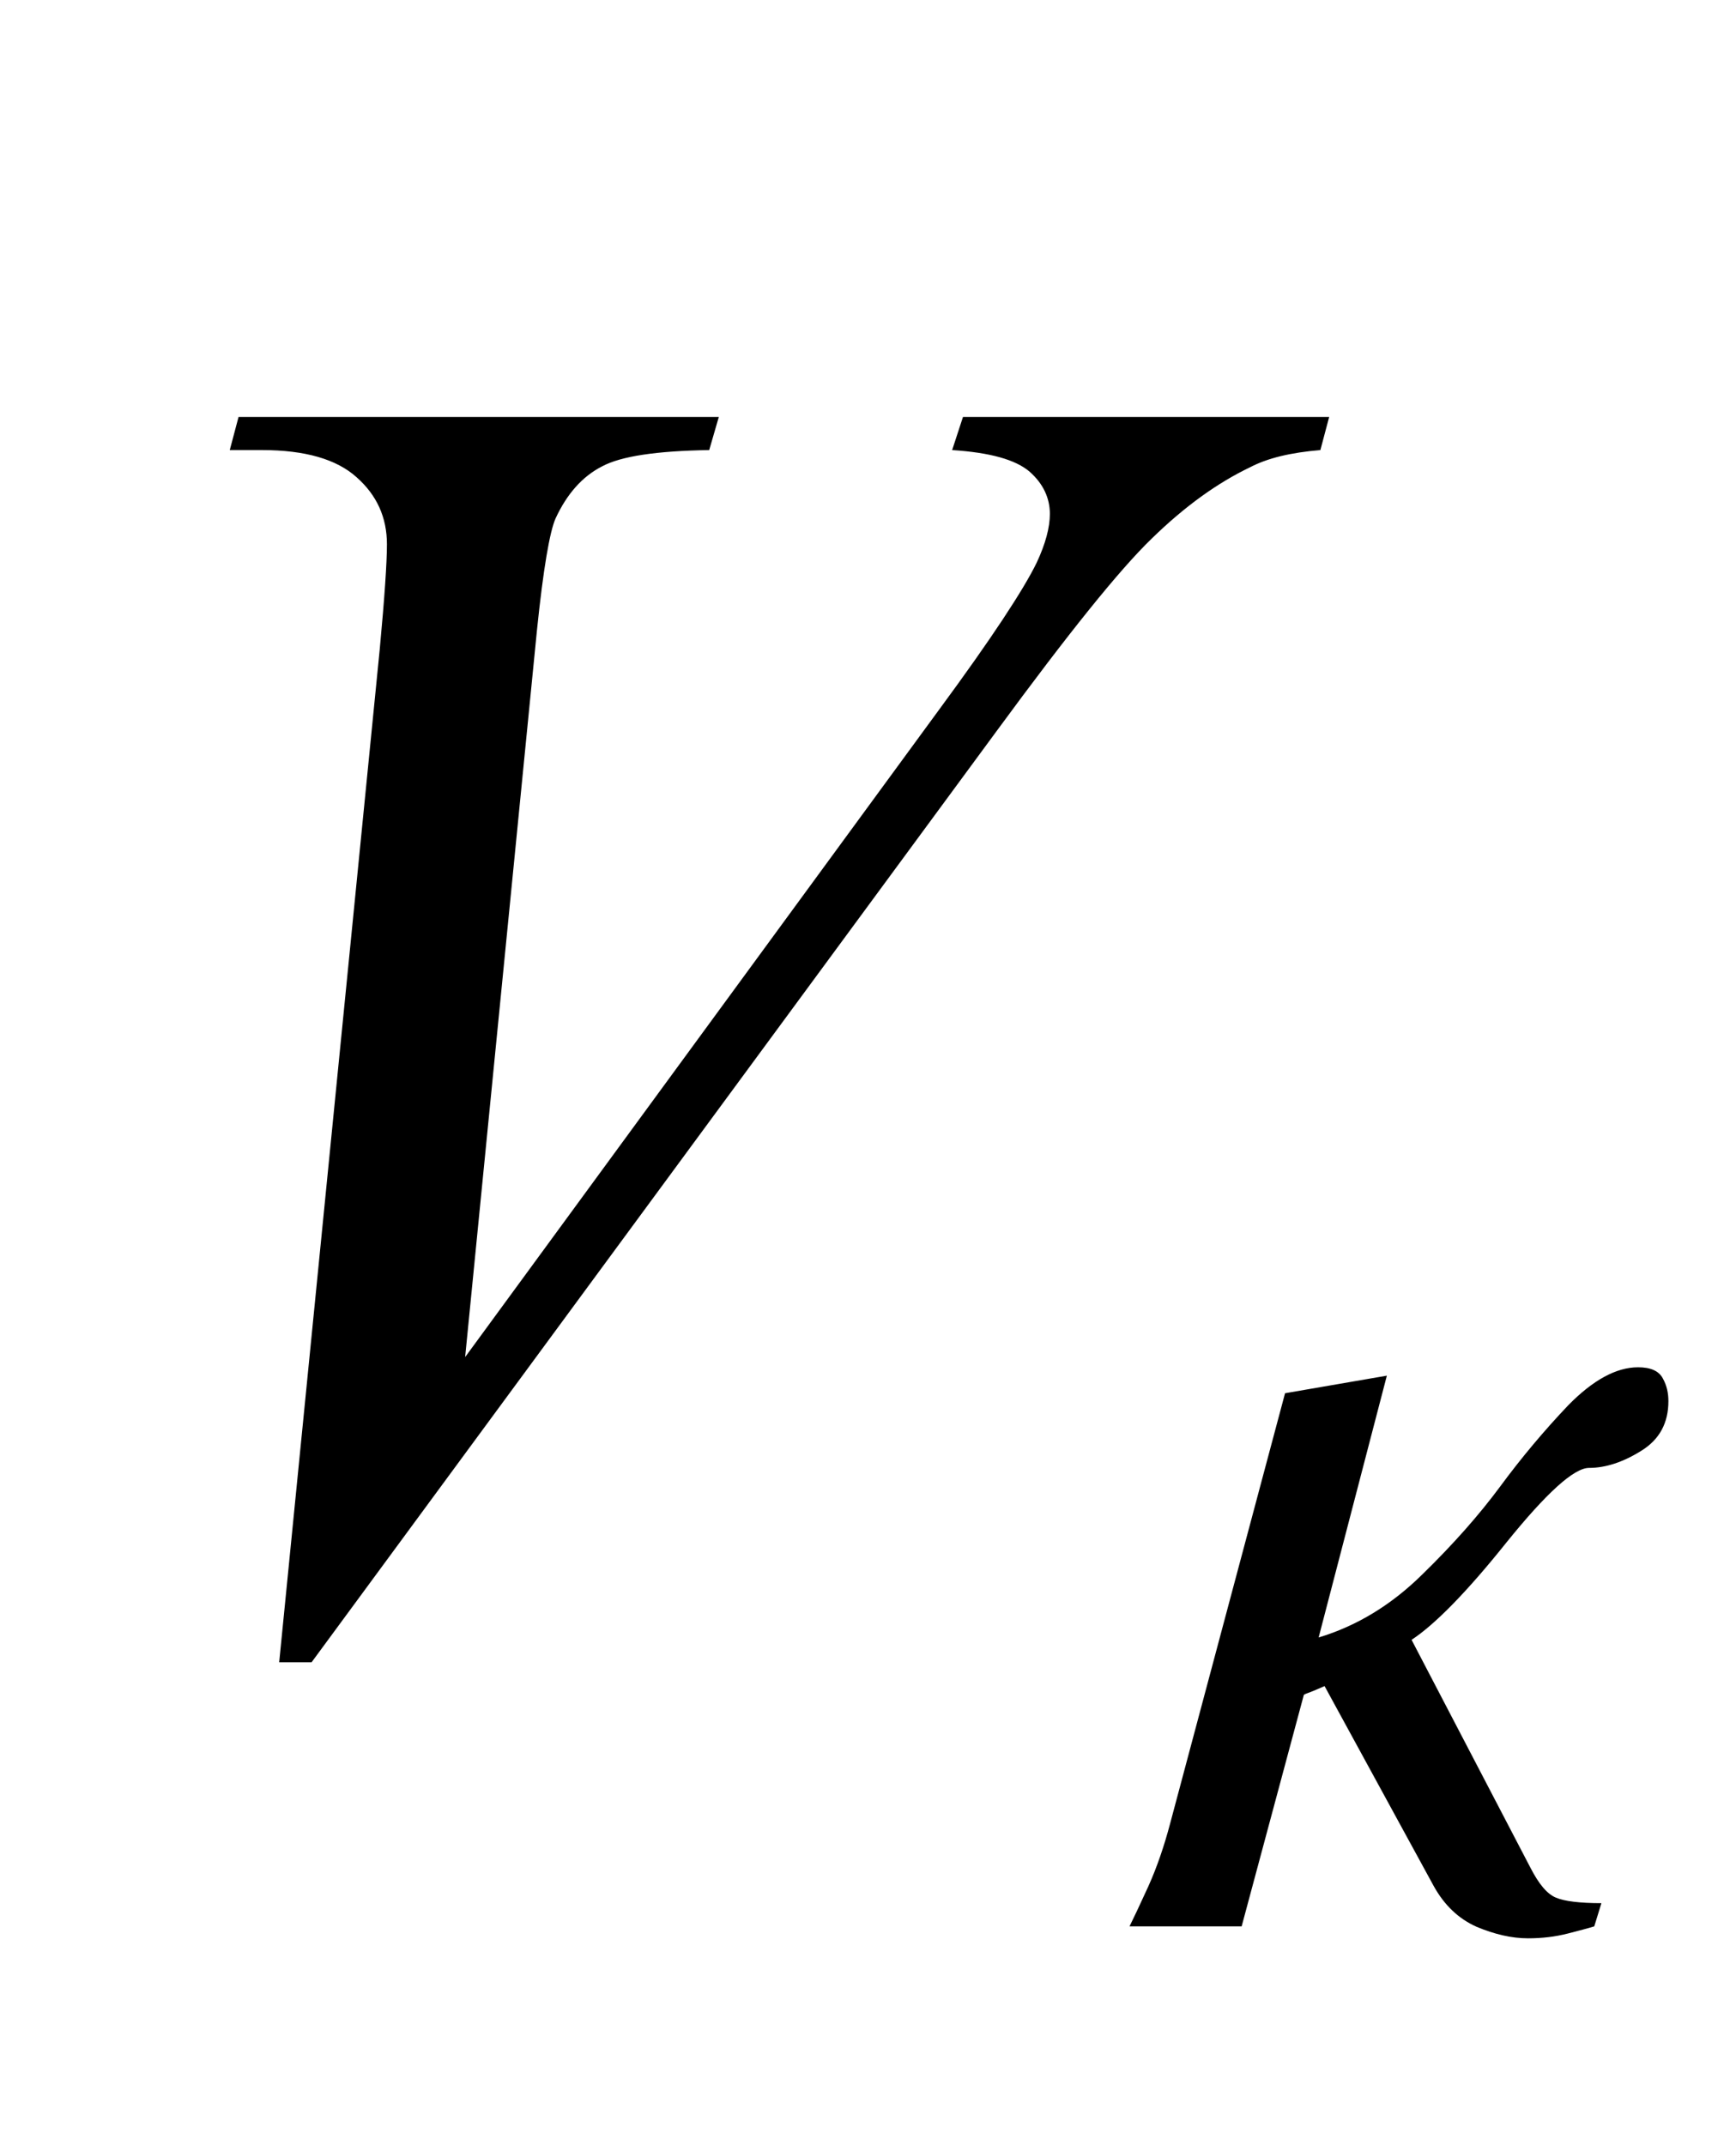 <?xml version="1.0" encoding="UTF-8"?>
<svg xmlns="http://www.w3.org/2000/svg" xmlns:xlink="http://www.w3.org/1999/xlink"  viewBox="0 0 17 21" version="1.1">
<defs>
<g>
<symbol overflow="visible" id="glyph0-0">
<path style="stroke:none;" d="M 2.496 0 L 2.496 -11.25 L 11.496 -11.25 L 11.496 0 Z M 2.777 -0.281 L 11.215 -0.281 L 11.215 -10.969 L 2.777 -10.969 Z M 2.777 -0.281 "/>
</symbol>
<symbol overflow="visible" id="glyph0-1">
<path style="stroke:none;" d="M 2.734 0.273 L 3.719 -9.648 C 3.766 -10.152 3.789 -10.492 3.789 -10.672 C 3.789 -10.934 3.691 -11.152 3.492 -11.328 C 3.297 -11.504 2.988 -11.594 2.566 -11.594 L 2.25 -11.594 L 2.336 -11.918 L 7.039 -11.918 L 6.945 -11.594 C 6.434 -11.586 6.082 -11.535 5.895 -11.434 C 5.703 -11.336 5.551 -11.164 5.441 -10.926 C 5.383 -10.797 5.32 -10.43 5.258 -9.828 L 4.555 -2.715 L 9.203 -9.062 C 9.707 -9.746 10.023 -10.227 10.152 -10.492 C 10.238 -10.676 10.281 -10.836 10.281 -10.969 C 10.281 -11.125 10.215 -11.266 10.082 -11.383 C 9.945 -11.5 9.695 -11.57 9.324 -11.594 L 9.43 -11.918 L 13.016 -11.918 L 12.93 -11.594 C 12.641 -11.57 12.414 -11.516 12.242 -11.426 C 11.922 -11.273 11.602 -11.043 11.281 -10.73 C 10.961 -10.422 10.457 -9.793 9.766 -8.852 L 3.051 0.273 Z M 2.734 0.273 "/>
</symbol>
<symbol overflow="visible" id="glyph1-0">
<path style="stroke:none;" d="M 0.75 0 L 0.75 -9.598 L 5.25 -9.598 L 5.25 0 Z M 1.5 -0.75 L 4.5 -0.75 L 4.5 -8.848 L 1.5 -8.848 Z M 1.5 -0.75 "/>
</symbol>
<symbol overflow="visible" id="glyph1-1">
<path style="stroke:none;" d="M 5.359 -5.141 C 5.359 -4.93 5.273 -4.766 5.094 -4.656 C 4.914 -4.543 4.742 -4.488 4.582 -4.488 C 4.434 -4.488 4.164 -4.242 3.773 -3.758 C 3.383 -3.27 3.07 -2.953 2.844 -2.805 L 4.008 -0.574 C 4.09 -0.414 4.172 -0.316 4.258 -0.281 C 4.34 -0.246 4.492 -0.227 4.703 -0.227 L 4.633 0 C 4.582 0.016 4.496 0.039 4.375 0.07 C 4.25 0.102 4.121 0.117 3.984 0.117 C 3.824 0.117 3.656 0.078 3.48 0.004 C 3.305 -0.074 3.164 -0.207 3.059 -0.398 L 1.992 -2.352 C 1.902 -2.312 1.844 -2.289 1.82 -2.281 C 1.797 -2.273 1.789 -2.266 1.789 -2.266 L 1.18 0 L 0.082 0 C 0.117 -0.07 0.18 -0.203 0.266 -0.391 C 0.352 -0.582 0.422 -0.789 0.48 -1.008 L 1.605 -5.219 L 2.602 -5.391 L 1.934 -2.828 C 2.309 -2.941 2.648 -3.148 2.949 -3.445 C 3.254 -3.742 3.508 -4.031 3.711 -4.305 C 3.918 -4.586 4.141 -4.852 4.379 -5.102 C 4.621 -5.348 4.848 -5.473 5.062 -5.473 C 5.184 -5.473 5.266 -5.438 5.305 -5.363 C 5.344 -5.293 5.359 -5.219 5.359 -5.141 Z M 5.359 -5.141 "/>
</symbol>
</g>
</defs>
<g id="surface75884">
<g style="fill:rgb(0%,0%,0%);fill-opacity:1;">
  <use xlink:href="#glyph0-1" x="0" y="16"/>
</g>
<g style="fill:rgb(0%,0%,0%);fill-opacity:1;">
  <use xlink:href="#glyph1-1" x="10.979" y="18.858"/>
</g>
</g>
</svg>